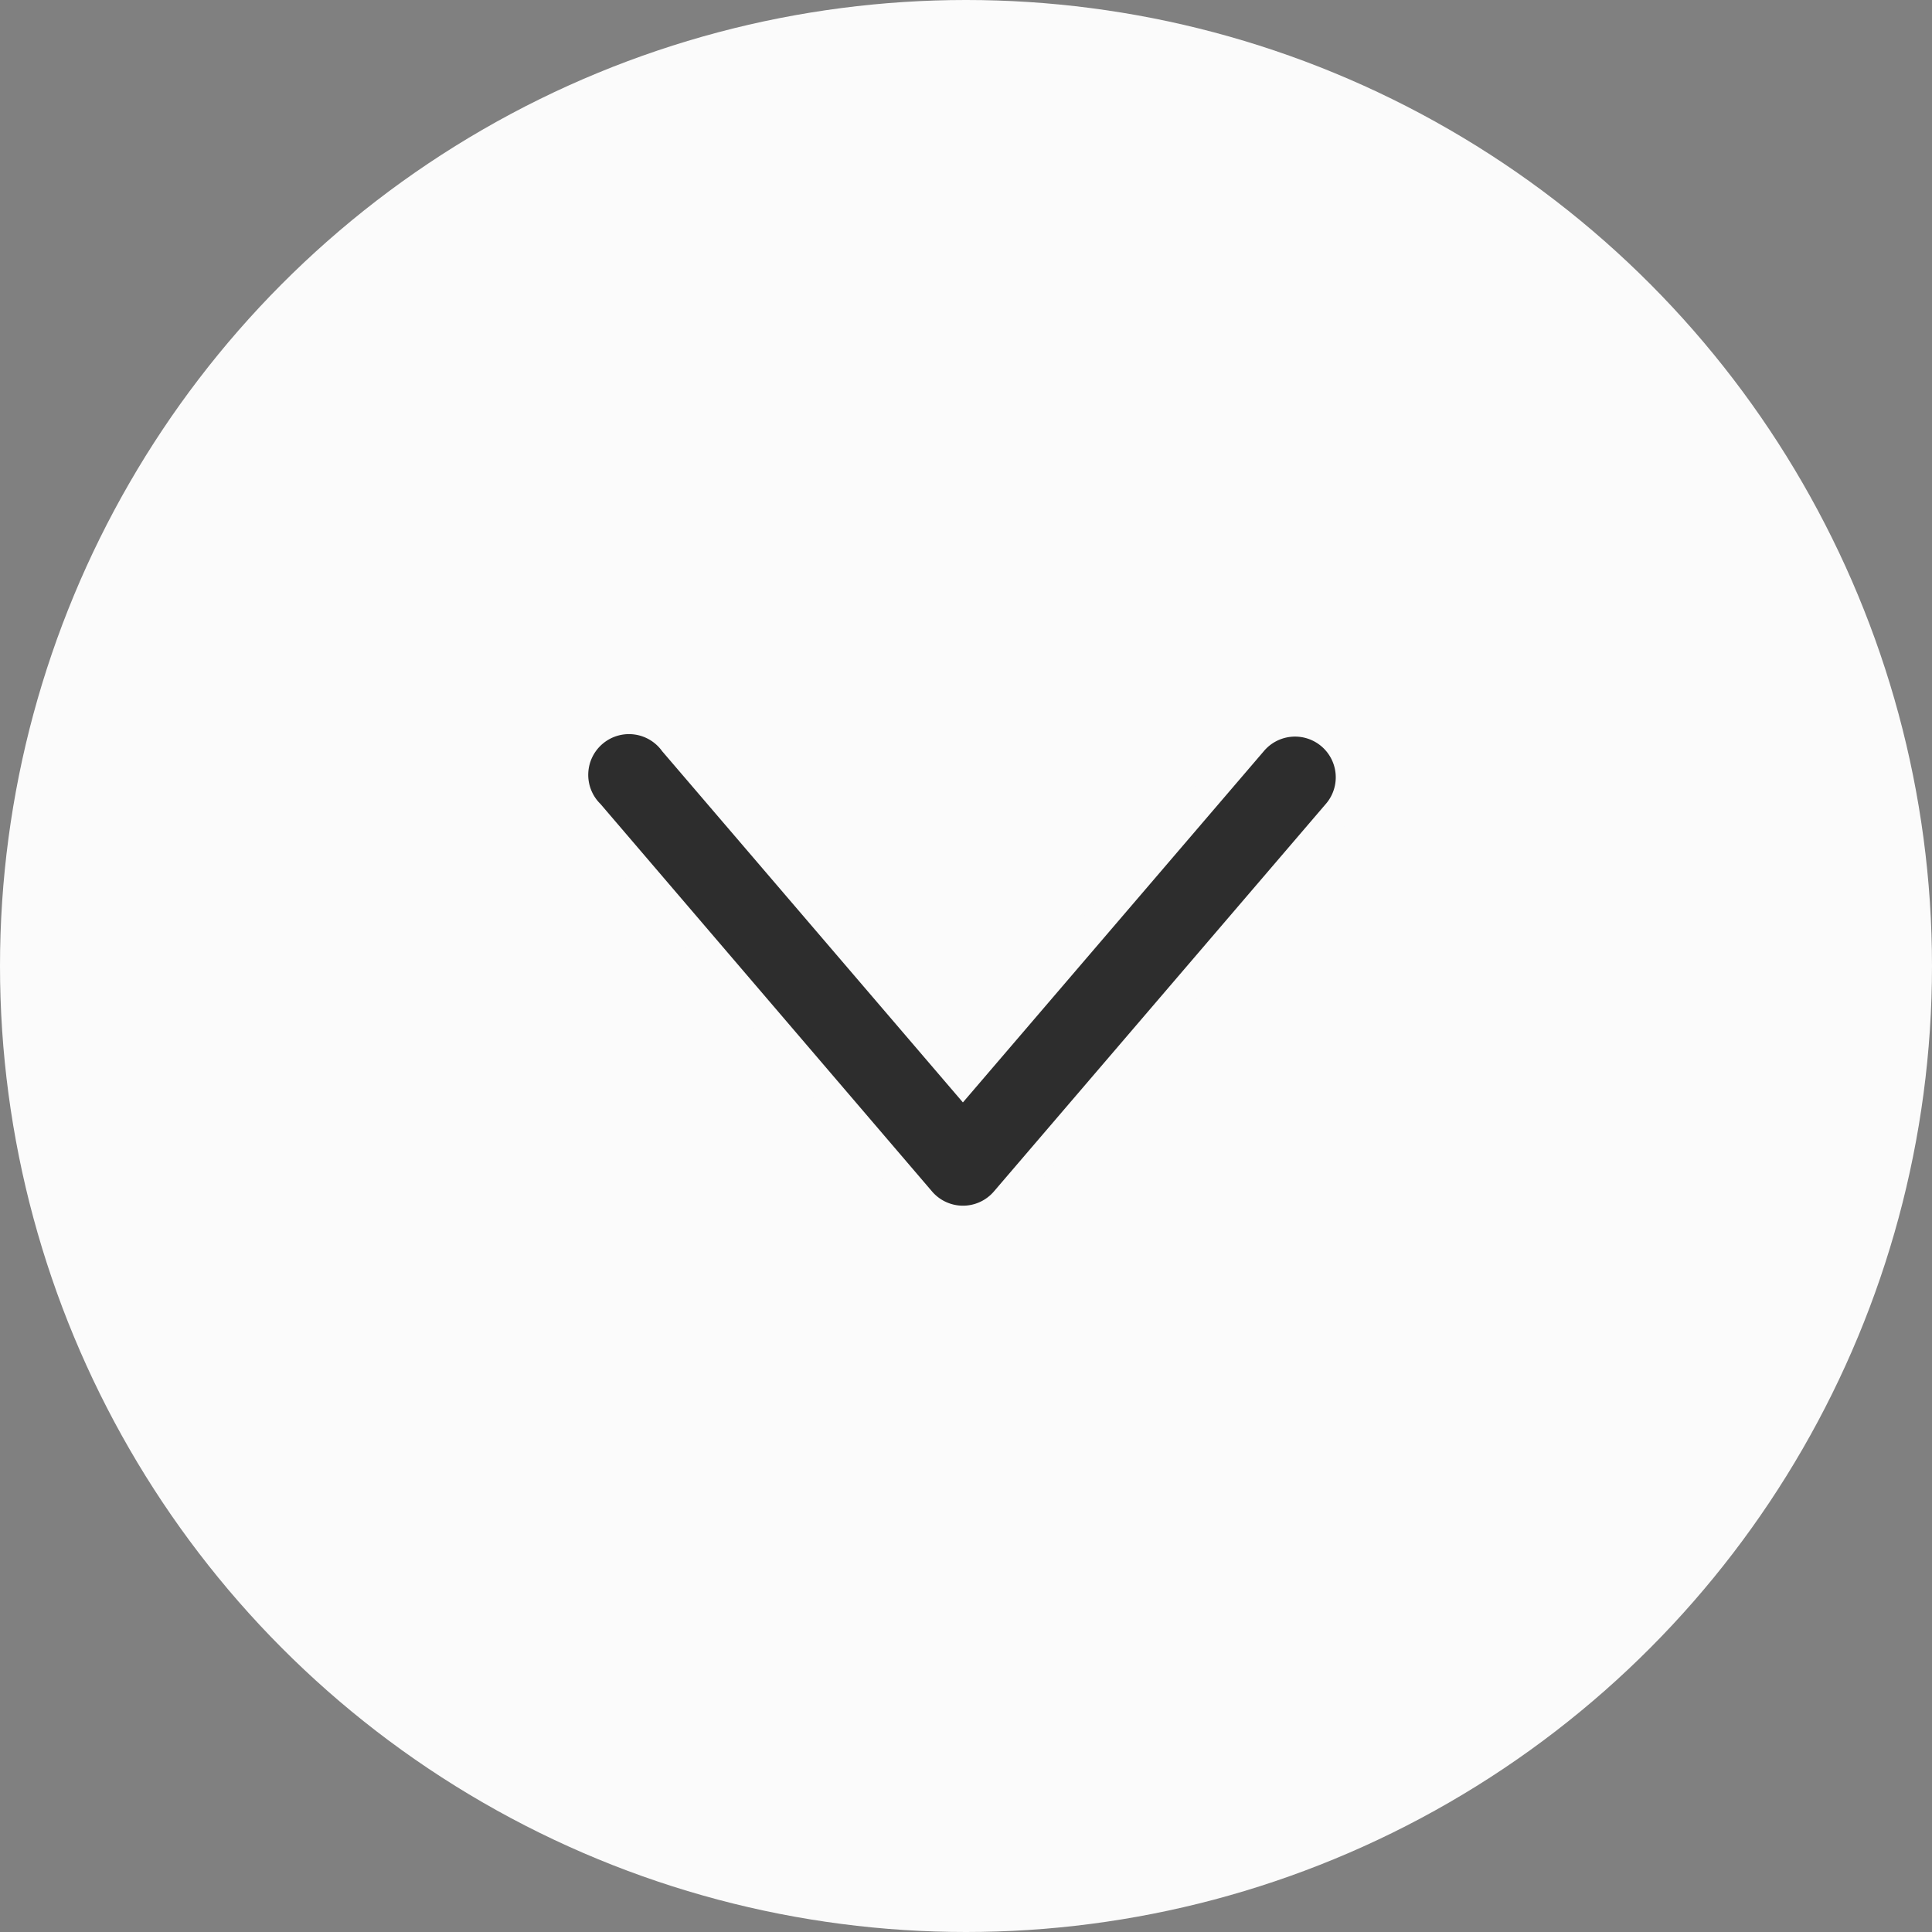 <svg xmlns="http://www.w3.org/2000/svg" width="100" height="100" viewBox="0 0 100 100"><rect x="0" y="0" width="100" height="100" fill="#808080" stroke="none"/><g id="Pfeil" transform="translate(-71 -617.589)"><circle id="Ellipse_1" data-name="Ellipse 1" cx="50" cy="50" r="50" transform="translate(71 617.589)" fill="#fbfbfb"></circle><g id="layer1" transform="translate(140.888 654.842) rotate(90)"><path id="path9429" d="M3.047,0A2.858,2.858,0,0,0,1.165,5.064l17.49,14.984L1.165,35.025a2.859,2.859,0,1,0,3.712,4.327L24.9,22.219a2.858,2.858,0,0,0,0-4.349L4.878.721A2.857,2.857,0,0,0,3.047,0Z" transform="translate(0)" fill="#2d2d2d" stroke="#fbfbfb" stroke-width="1.5"></path></g></g></svg>